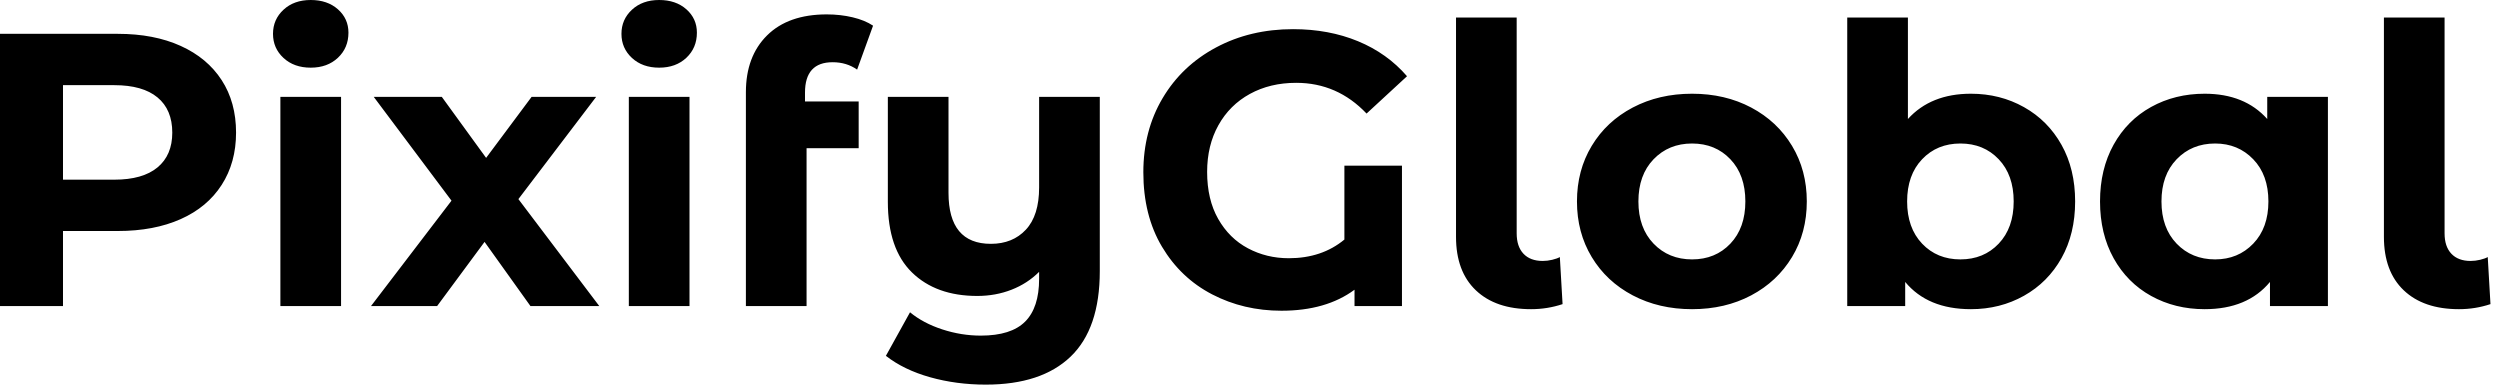 <svg baseProfile="full" height="28" version="1.1" viewBox="0 0 182 28" width="182" xmlns="http://www.w3.org/2000/svg" xmlns:ev="http://www.w3.org/2001/xml-events" xmlns:xlink="http://www.w3.org/1999/xlink"><defs /><g><path d="M19.535 9.654Q19.535 11.834 18.487 13.462Q17.44 15.09 15.501 15.953Q13.561 16.817 10.928 16.817H6.936V22.281H2.35V2.463H10.928Q13.561 2.463 15.501 3.341Q17.44 4.218 18.487 5.832Q19.535 7.446 19.535 9.654ZM14.892 9.654Q14.892 7.984 13.816 7.092Q12.74 6.2 10.673 6.2H6.936V13.08H10.673Q12.74 13.08 13.816 12.188Q14.892 11.296 14.892 9.654Z M22.762 7.05H27.179V22.281H22.762ZM22.224 2.463Q22.224 1.416 22.989 0.708Q23.753 0.0 24.971 0.0Q26.188 0.0 26.952 0.679Q27.717 1.359 27.717 2.378Q27.717 3.482 26.952 4.204Q26.188 4.926 24.971 4.926Q23.753 4.926 22.989 4.218Q22.224 3.511 22.224 2.463Z M40.967 22.281 37.626 17.61 34.172 22.281H29.359L35.219 14.609L29.557 7.05H34.512L37.739 11.494L41.052 7.05H45.751L40.089 14.495L45.978 22.281Z M48.129 7.05H52.546V22.281H48.129ZM47.592 2.463Q47.592 1.416 48.356 0.708Q49.12 0.0 50.338 0.0Q51.555 0.0 52.32 0.679Q53.084 1.359 53.084 2.378Q53.084 3.482 52.32 4.204Q51.555 4.926 50.338 4.926Q49.12 4.926 48.356 4.218Q47.592 3.511 47.592 2.463Z M60.954 7.389H64.861V10.787H61.068V22.281H56.651V6.71Q56.651 4.105 58.194 2.576Q59.737 1.048 62.54 1.048Q63.531 1.048 64.423 1.26Q65.314 1.472 65.909 1.869L64.748 5.068Q63.984 4.53 62.965 4.53Q60.954 4.53 60.954 6.738Z M82.415 7.05V19.733Q82.415 23.923 80.291 25.962Q78.168 28.0 74.119 28.0Q71.968 28.0 70.057 27.462Q68.146 26.924 66.843 25.905L68.599 22.734Q69.561 23.527 70.948 23.98Q72.336 24.433 73.751 24.433Q75.96 24.433 76.979 23.414Q77.998 22.394 77.998 20.299V19.79Q77.149 20.639 75.988 21.092Q74.827 21.545 73.496 21.545Q70.495 21.545 68.74 19.832Q66.985 18.119 66.985 14.694V7.05H71.401V14.042Q71.401 17.751 74.487 17.751Q76.073 17.751 77.035 16.718Q77.998 15.685 77.998 13.646V7.05Z M100.222 12.061H104.413V22.281H100.959V21.092Q98.892 22.621 95.636 22.621Q92.89 22.621 90.597 21.432Q88.303 20.243 86.944 17.964Q85.585 15.685 85.585 12.542Q85.585 9.513 86.987 7.149Q88.388 4.785 90.88 3.454Q93.371 2.123 96.485 2.123Q99.09 2.123 101.213 3.001Q103.337 3.879 104.781 5.549L101.836 8.267Q99.713 6.03 96.712 6.03Q94.815 6.03 93.343 6.837Q91.871 7.644 91.05 9.116Q90.229 10.588 90.229 12.514Q90.229 14.524 91.035 15.939Q91.842 17.355 93.201 18.077Q94.56 18.799 96.174 18.799Q98.58 18.799 100.222 17.44Z M108.348 17.242V1.274H112.764V16.987Q112.764 17.949 113.26 18.473Q113.755 18.997 114.661 18.997Q115.001 18.997 115.355 18.912Q115.709 18.827 115.907 18.714L116.105 22.14Q115.001 22.508 113.812 22.508Q111.236 22.508 109.792 21.134Q108.348 19.761 108.348 17.242Z M117.153 14.665Q117.153 12.4 118.229 10.617Q119.304 8.833 121.215 7.828Q123.126 6.823 125.533 6.823Q127.939 6.823 129.836 7.828Q131.733 8.833 132.809 10.617Q133.885 12.4 133.885 14.665Q133.885 16.93 132.809 18.714Q131.733 20.497 129.836 21.503Q127.939 22.508 125.533 22.508Q123.126 22.508 121.215 21.503Q119.304 20.497 118.229 18.714Q117.153 16.93 117.153 14.665ZM129.412 14.665Q129.412 12.74 128.322 11.594Q127.232 10.447 125.533 10.447Q123.834 10.447 122.73 11.594Q121.626 12.74 121.626 14.665Q121.626 16.59 122.73 17.737Q123.834 18.884 125.533 18.884Q127.232 18.884 128.322 17.737Q129.412 16.59 129.412 14.665Z M153.42 14.665Q153.42 17.015 152.429 18.785Q151.438 20.554 149.697 21.531Q147.956 22.508 145.832 22.508Q142.69 22.508 141.048 20.526V22.281H136.829V1.274H141.246V8.663Q142.916 6.823 145.832 6.823Q147.956 6.823 149.697 7.8Q151.438 8.777 152.429 10.546Q153.42 12.315 153.42 14.665ZM148.946 14.665Q148.946 12.74 147.856 11.594Q146.766 10.447 145.068 10.447Q143.369 10.447 142.279 11.594Q141.189 12.74 141.189 14.665Q141.189 16.59 142.279 17.737Q143.369 18.884 145.068 18.884Q146.766 18.884 147.856 17.737Q148.946 16.59 148.946 14.665Z M171.822 7.05V22.281H167.604V20.526Q165.962 22.508 162.847 22.508Q160.696 22.508 158.954 21.545Q157.213 20.582 156.222 18.799Q155.232 17.015 155.232 14.665Q155.232 12.315 156.222 10.532Q157.213 8.748 158.954 7.786Q160.696 6.823 162.847 6.823Q165.763 6.823 167.405 8.663V7.05ZM167.49 14.665Q167.49 12.74 166.386 11.594Q165.282 10.447 163.612 10.447Q161.913 10.447 160.809 11.594Q159.705 12.74 159.705 14.665Q159.705 16.59 160.809 17.737Q161.913 18.884 163.612 18.884Q165.282 18.884 166.386 17.737Q167.49 16.59 167.49 14.665Z M175.899 17.242V1.274H180.315V16.987Q180.315 17.949 180.811 18.473Q181.306 18.997 182.212 18.997Q182.552 18.997 182.906 18.912Q183.26 18.827 183.458 18.714L183.656 22.14Q182.552 22.508 181.363 22.508Q178.787 22.508 177.343 21.134Q175.899 19.761 175.899 17.242Z " fill="rgb(0,0,0)" transform="translate(-2.35, 0)" /></g></svg>